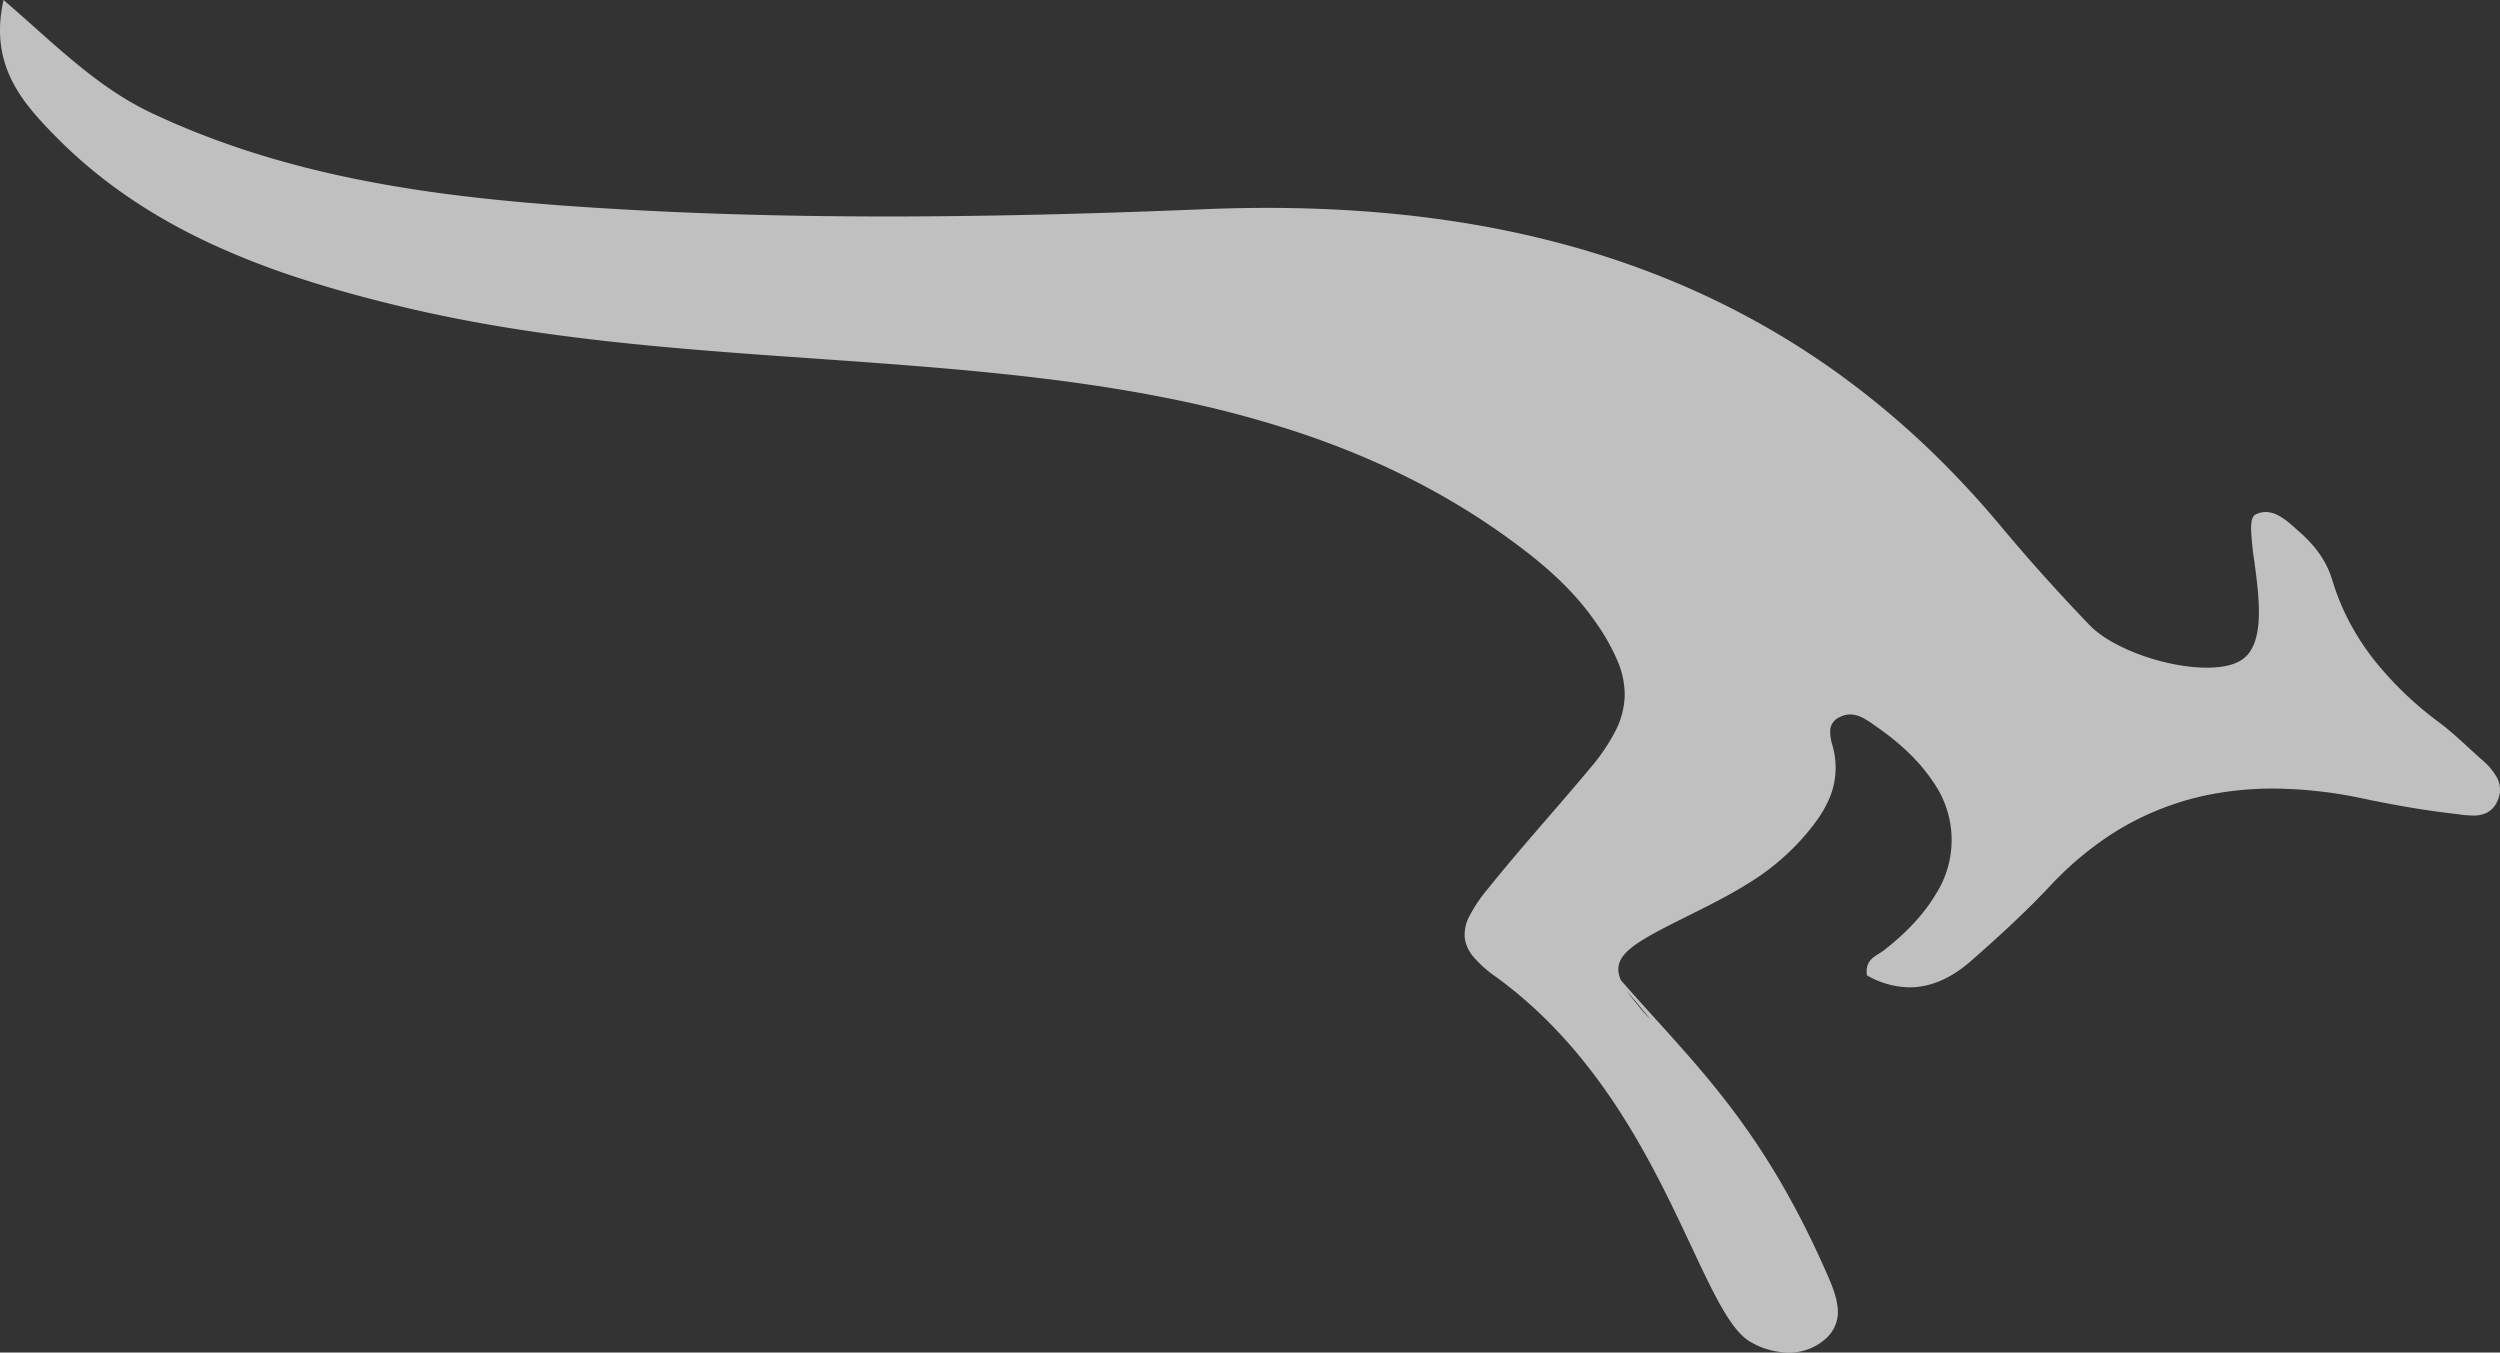 <svg xmlns="http://www.w3.org/2000/svg" width="840.999" height="455" viewBox="0 0 840.999 455">
  <rect x="0" y="0" width="840.999" height="455" fill="#333333" stroke="none"/>
  <path id="Fill_1" data-name="Fill 1" d="M601.674,455h0a26.08,26.08,0,0,1-12.952-3.663c-2.984-1.75-6-5.389-9.492-11.453-3.189-5.538-6.465-12.513-10.259-20.589-12.947-27.561-30.679-65.306-65.921-90.814a38.55,38.55,0,0,1-7.354-6.574,12.457,12.457,0,0,1-2.927-6.192,13.116,13.116,0,0,1,1.535-7.509,50.1,50.1,0,0,1,6.138-9.114c6.582-8.2,13.578-16.3,20.344-24.123l.014-.017c4.6-5.324,9.36-10.83,13.946-16.32a66.1,66.1,0,0,0,8.647-12.652,28.006,28.006,0,0,0,3.147-11.534,28.69,28.69,0,0,0-2.275-11.818,69.606,69.606,0,0,0-7.619-13.5c-5.889-8.49-13.65-16.266-24.423-24.474-22.507-17.142-47.788-30.158-77.288-39.792a366.9,366.9,0,0,0-41.918-10.87c-13.322-2.679-27.528-4.91-43.43-6.82-25.24-3.029-51.049-4.836-76.007-6.583-22.9-1.6-46.569-3.259-69.739-5.856-12.472-1.4-23.808-2.948-34.655-4.741-12.174-2.011-23.426-4.274-34.4-6.916-11.942-2.876-22.364-5.748-31.86-8.782A272.62,272.62,0,0,1,72.45,82.662c-21.489-9.806-39.109-21.875-53.869-36.9C13.108,40.2,7.466,34.149,3.893,26.868-.148,18.633-1.03,9.845,1.2,0,4.688,3,8.085,6.026,11.369,8.95l0,0C24.117,20.3,36.153,31.014,50.942,37.991,72.1,47.978,95.174,55.366,121.473,60.577c11.4,2.259,23.329,4.1,36.477,5.642,11.113,1.3,23.2,2.385,36.946,3.318,32.6,2.21,66.581,3.284,103.9,3.284,31.7,0,66.472-.8,106.313-2.443,7.162-.3,14.3-.446,21.215-.446,12.244,0,24.289.47,35.8,1.4,11.82.952,23.442,2.416,34.543,4.35a330.52,330.52,0,0,1,33.2,7.536,297.515,297.515,0,0,1,31.786,10.957,279.645,279.645,0,0,1,30.286,14.613,276.276,276.276,0,0,1,28.706,18.5,287.824,287.824,0,0,1,27.045,22.627,315.527,315.527,0,0,1,25.3,26.986c9.406,11.274,19.5,22.523,30,33.436,7.443,7.734,25.5,14.268,39.434,14.268,5.374,0,9.572-1.018,12.141-2.943,3.312-2.483,5.047-7.054,5.3-13.972.222-5.988-.689-12.766-1.492-18.747a105.737,105.737,0,0,1-1.1-10.54c-.065-3.11.415-4.807,1.512-5.343a7.685,7.685,0,0,1,3.393-.816c3.829,0,7.151,2.948,10.083,5.549l.009.008c.327.29.636.564.945.834,5.928,5.17,9.544,10.424,11.38,16.537a79,79,0,0,0,5.875,14.3,85.283,85.283,0,0,0,8.246,12.619,117.424,117.424,0,0,0,22.129,21.17c3.385,2.553,6.567,5.481,9.644,8.313,1.365,1.257,2.775,2.554,4.187,3.8A22.374,22.374,0,0,1,840,261.6a8.7,8.7,0,0,1,.124,7.857,7.674,7.674,0,0,1-3.515,3.928,10.126,10.126,0,0,1-4.7.963,37.329,37.329,0,0,1-4.743-.41c-.537-.07-1.042-.135-1.548-.192-9.4-1.074-19.359-2.734-30.449-5.072a148.542,148.542,0,0,0-30.5-3.4,110.118,110.118,0,0,0-20.542,1.875,94.826,94.826,0,0,0-37.6,16.04,112.813,112.813,0,0,0-16.9,14.861c-8.76,9.351-18.375,18.013-26.624,25.254-6.677,5.859-13.619,8.831-20.634,8.831a29.293,29.293,0,0,1-14.335-4.036c-.571-4.441,1.775-5.9,4.045-7.3a19.224,19.224,0,0,0,1.668-1.116c7.663-5.959,13.49-12.243,17.321-18.675a33.862,33.862,0,0,0-.993-38.322c-4.174-6.269-10.349-12.292-18.353-17.9-.31-.217-.625-.44-.929-.657-2.621-1.862-5.332-3.788-8.375-3.788a7.757,7.757,0,0,0-3.74,1,5.152,5.152,0,0,0-2.991,4.181,15.321,15.321,0,0,0,.731,5.119c.136.53.276,1.075.391,1.6a26.271,26.271,0,0,1-1.684,16.97,39.807,39.807,0,0,1-4.274,7.233,79.933,79.933,0,0,1-5.629,6.792A81.087,81.087,0,0,1,587.747,297.4c-6.329,3.935-13.151,7.335-19.748,10.623l-.007,0c-2.409,1.2-4.9,2.442-7.333,3.693-7.609,3.912-11.642,6.524-13.92,9.013-2.511,2.745-2.968,5.522-1.484,9,3.893,4.457,7.792,8.767,11.562,12.935,19.927,22.03,38.749,42.838,57.31,84.827l.073.164c1.688,3.813,3.433,7.756,3.915,11.669a11.957,11.957,0,0,1-3.9,10.972A18.2,18.2,0,0,1,601.674,455ZM547.248,333.3h0a85.773,85.773,0,0,0,7.875,9.544.924.924,0,0,0,.137.143C555.274,342.941,552.2,339.246,547.248,333.3Z" transform="translate(-0.003)" fill="#fff" opacity="0.688"/>
</svg>
